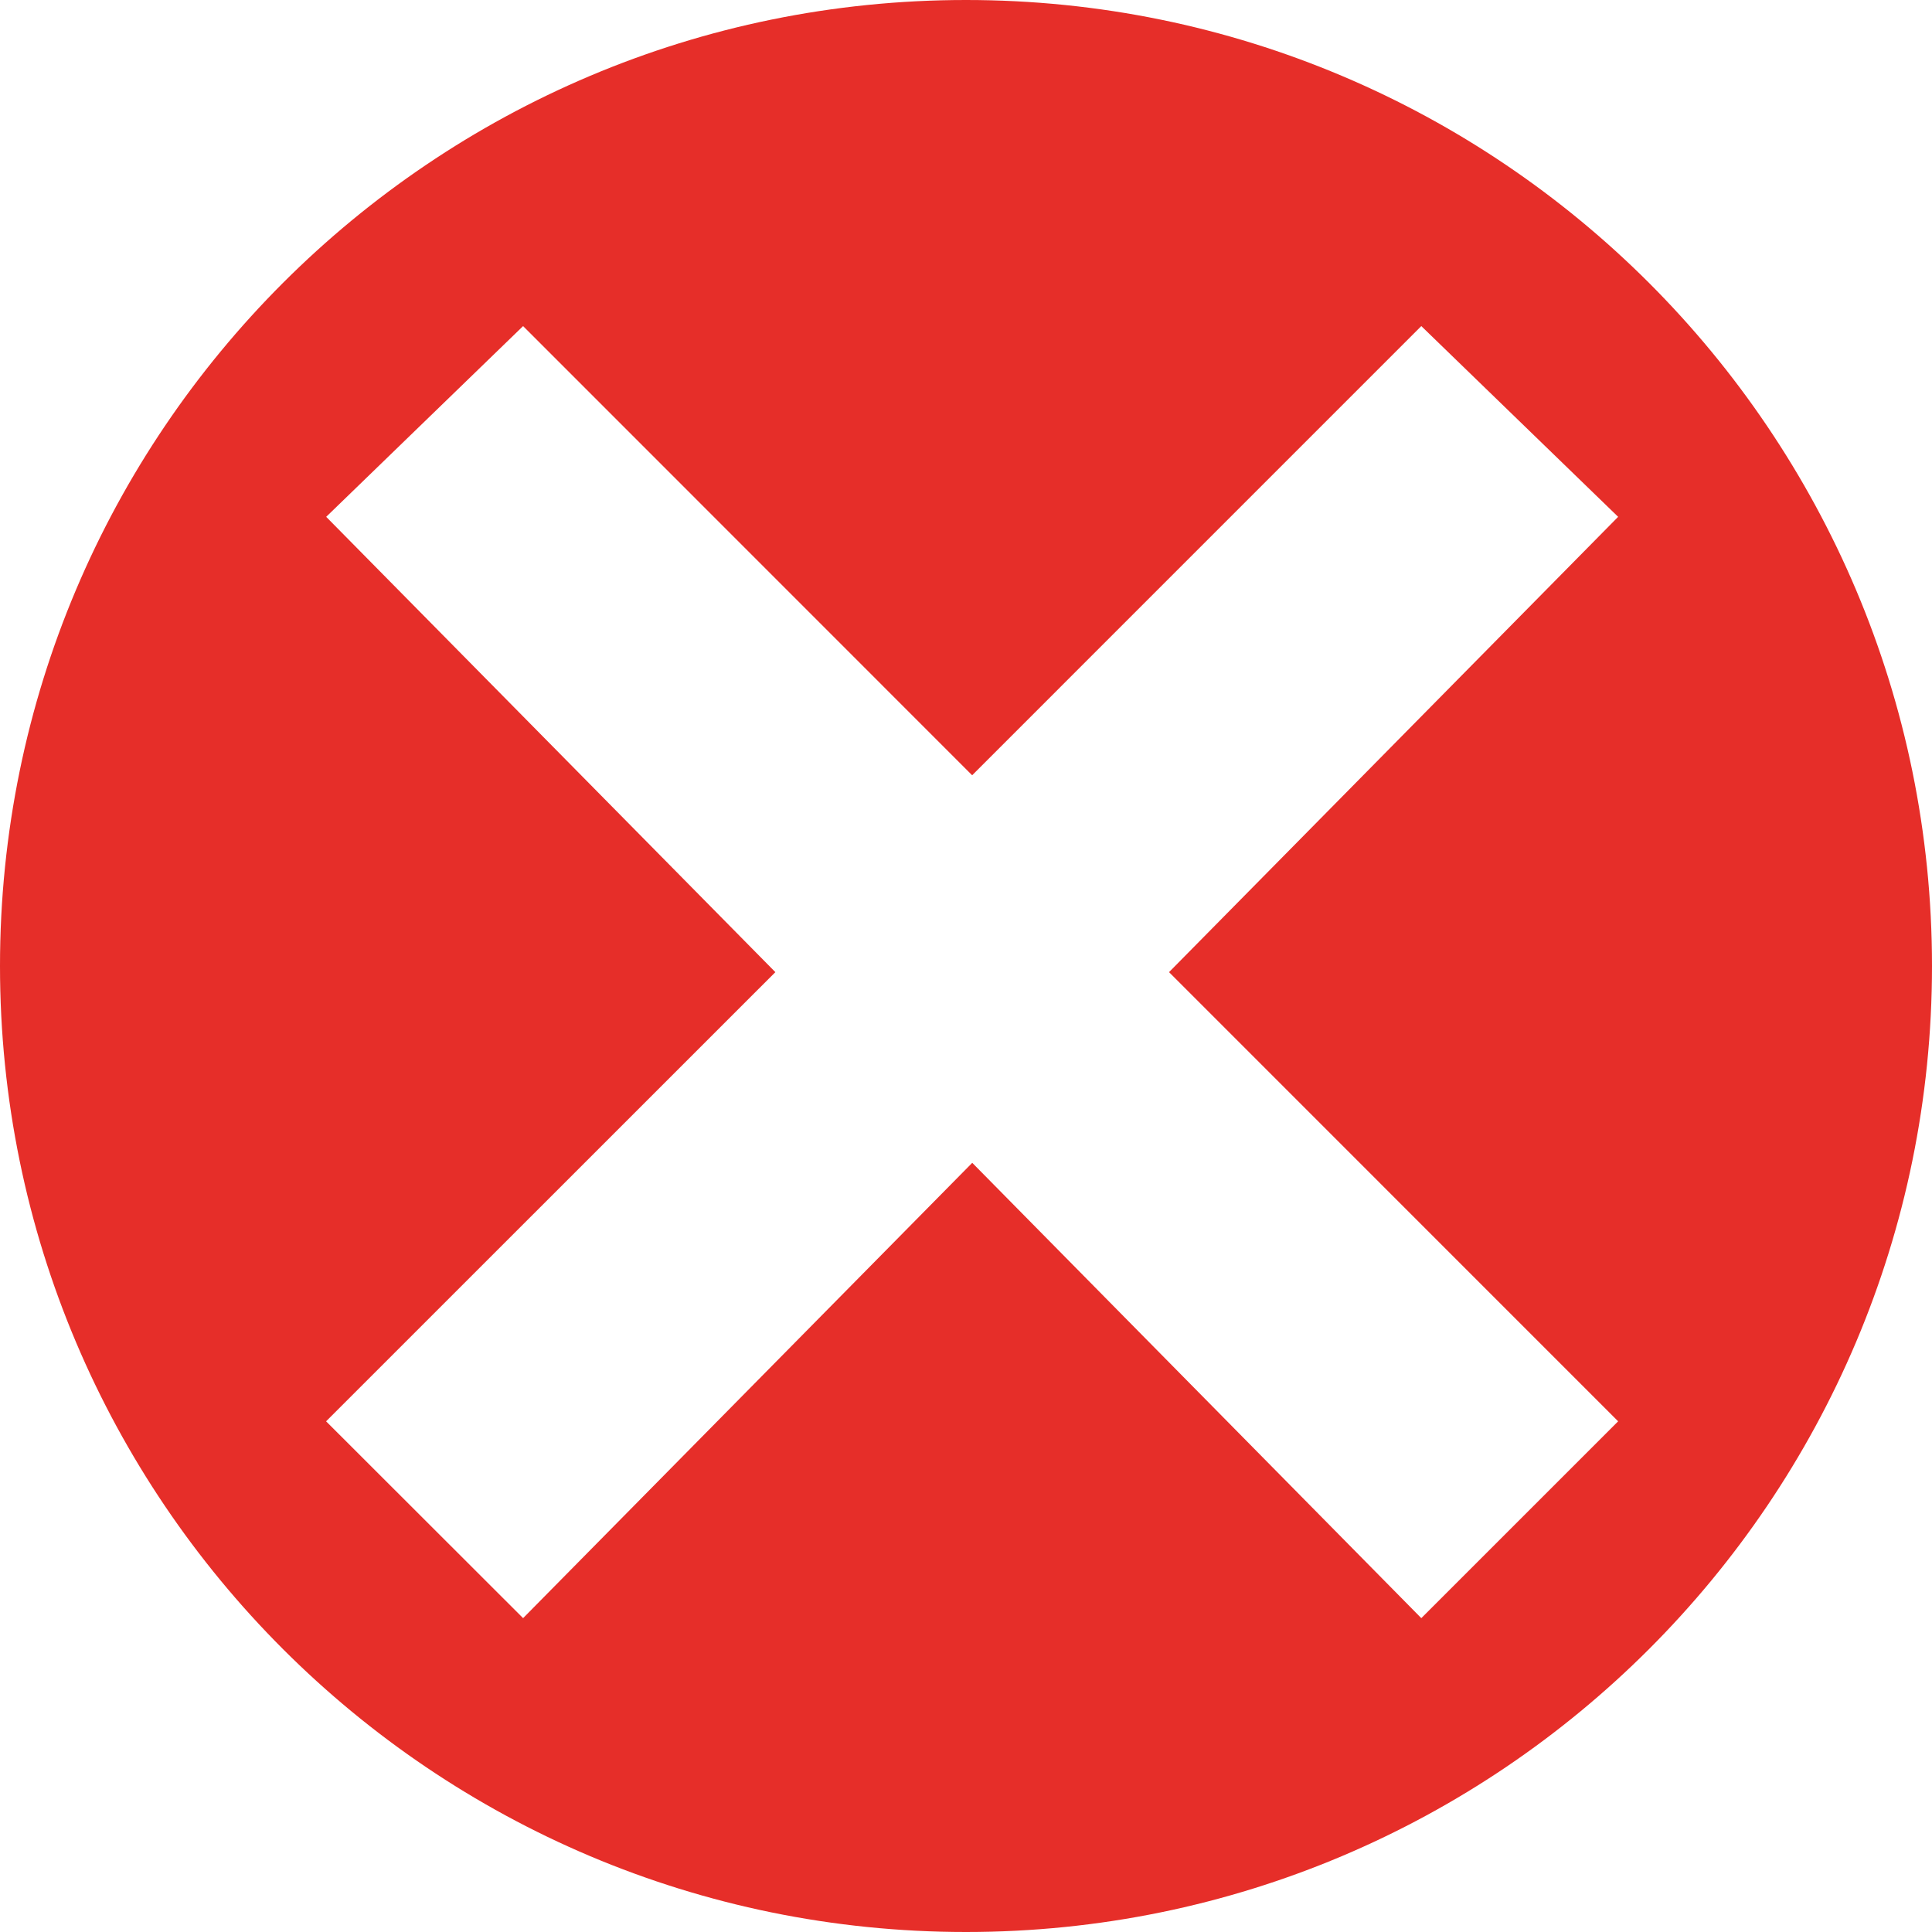 <svg xmlns="http://www.w3.org/2000/svg" viewBox="0 0 949.2 949.2"><g data-name="Laag 2"><g data-name="Laag 1"><g data-name="Laag 2"><path d="M474.6 0c262.11 0 474.6 212.49 474.6 474.6S736.71 949.2 474.6 949.2 0 736.71 0 474.6 212.49 0 474.6 0Zm223.69 160.21L477.62 380.89 257 160.21l-96.74 93.71 220.68 223.7L160.21 698.3 257 795l220.67-223.7L698.29 795 795 698.3 574.35 477.62 795 253.92Z" style="fill:#e62e29" data-name="Laag 1-2"/></g></g></g></svg>